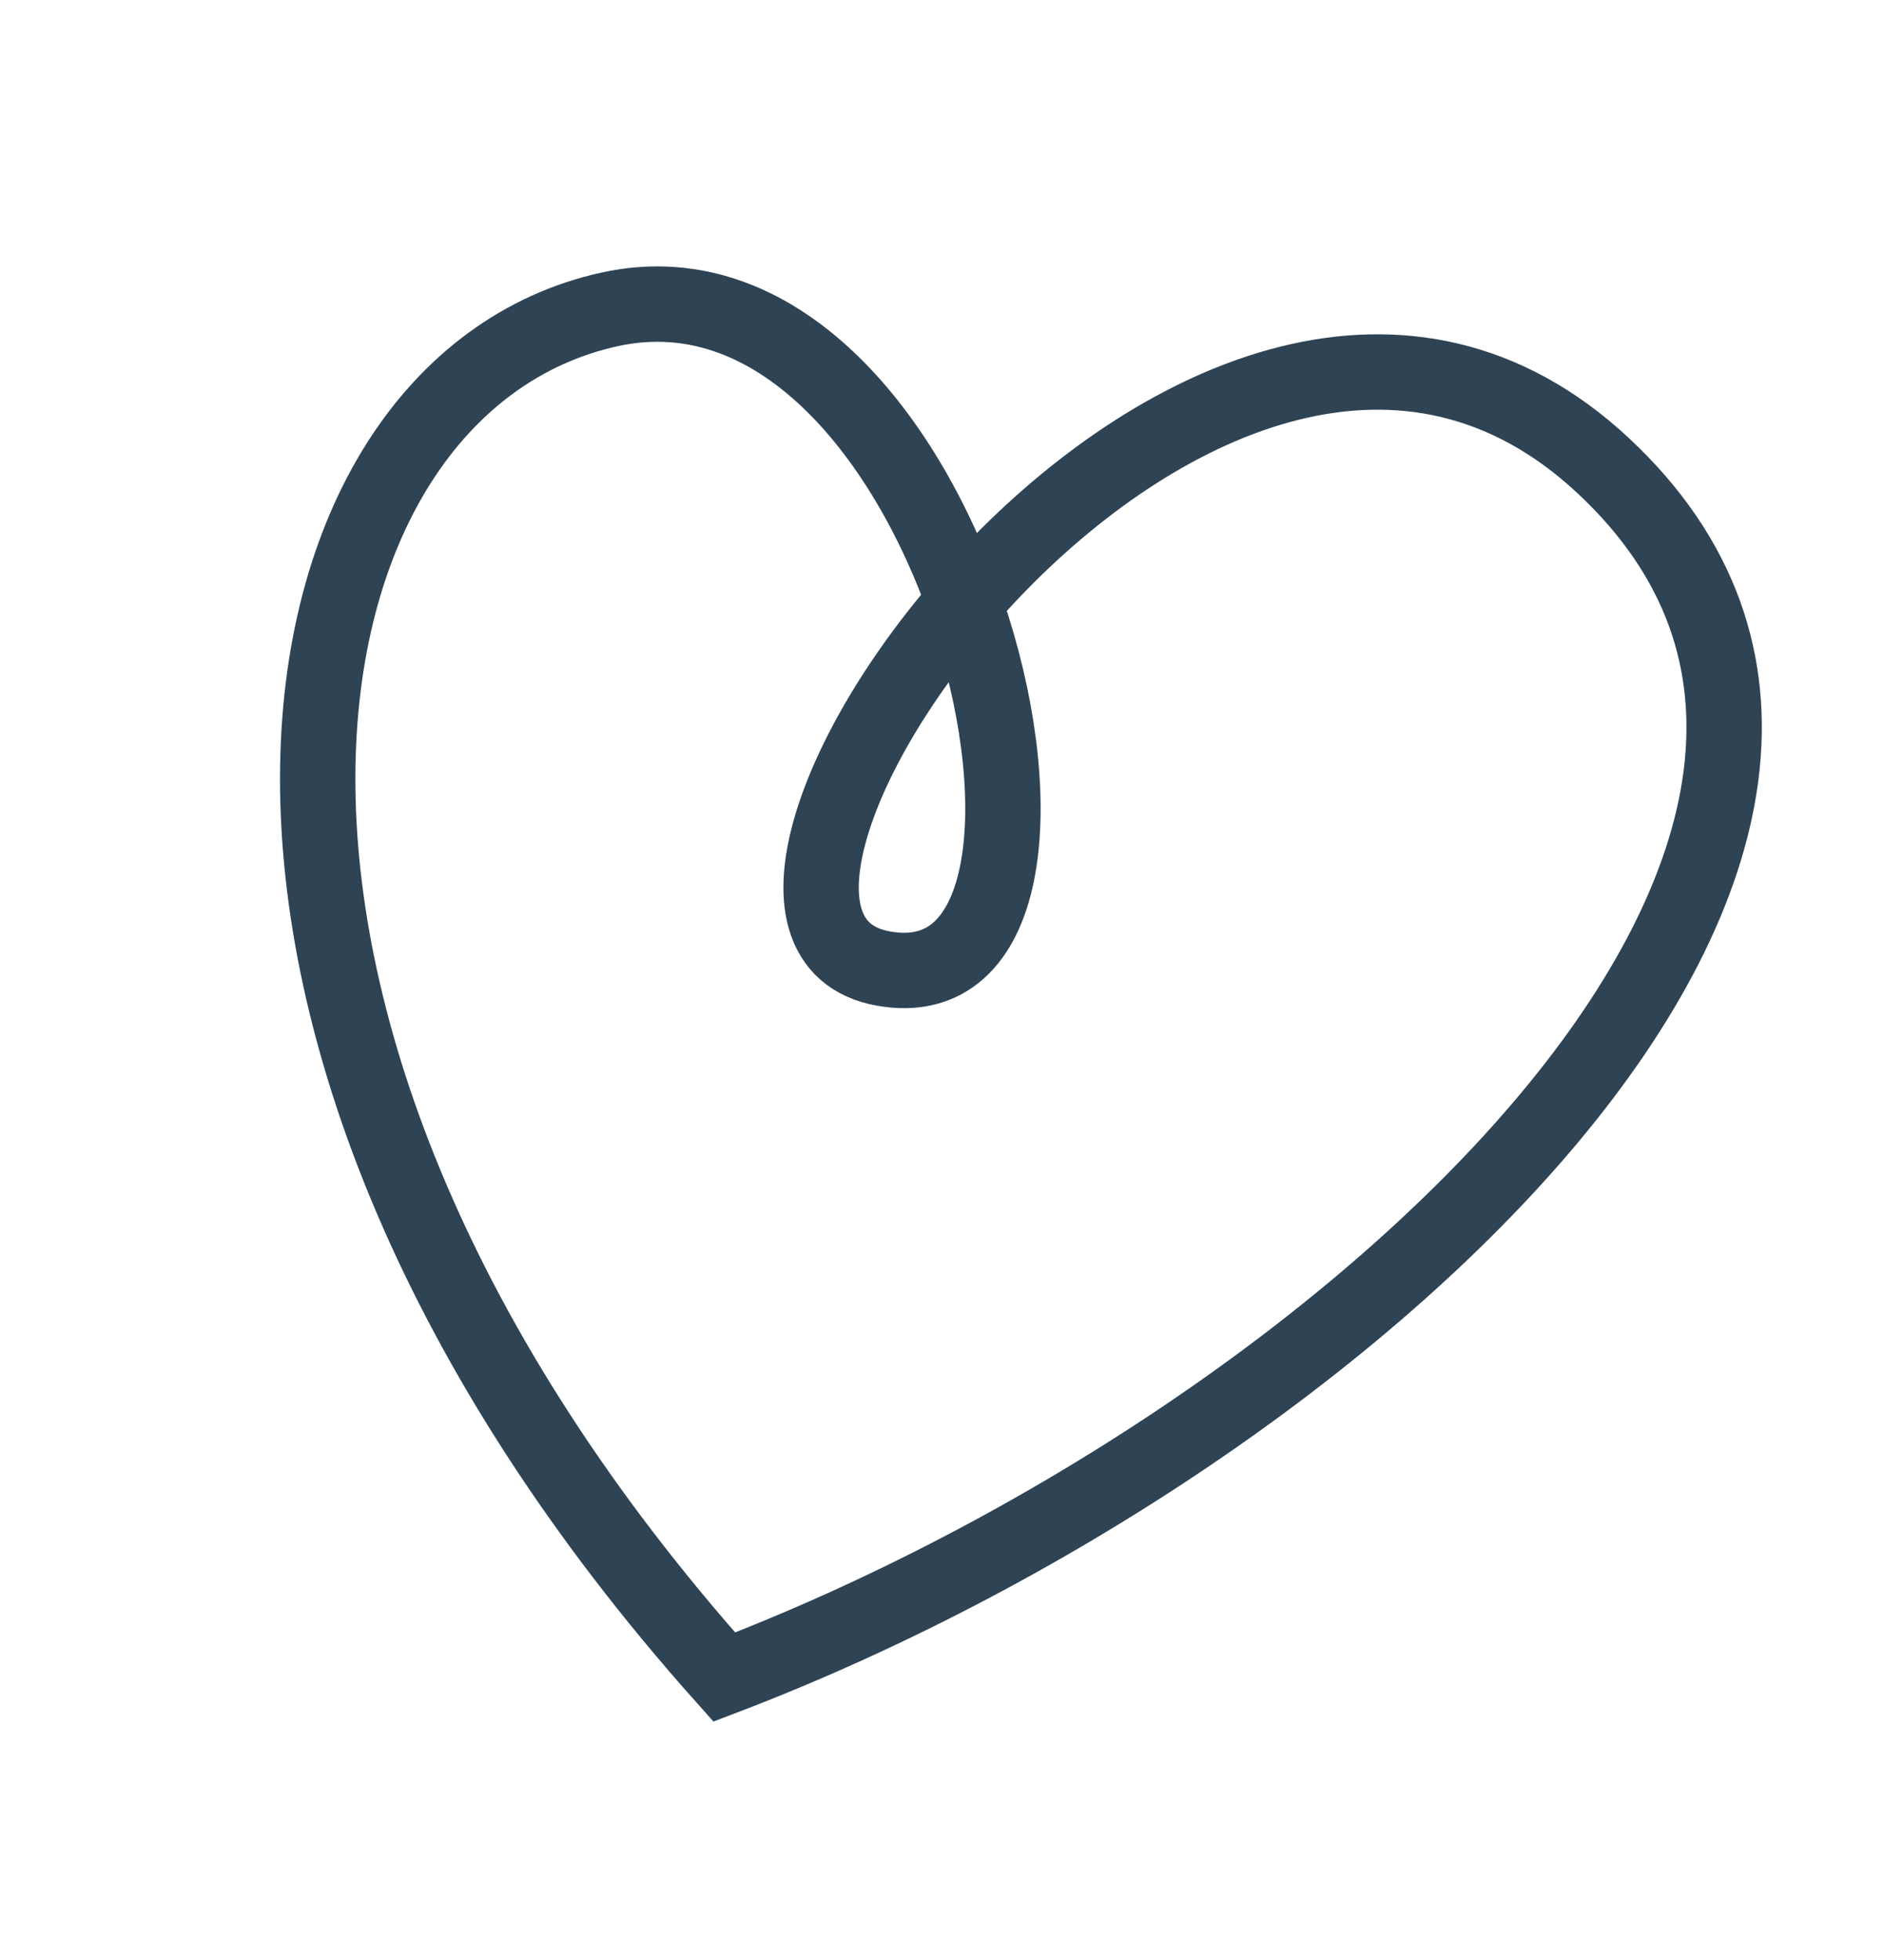 <?xml version="1.0" encoding="UTF-8"?> <svg xmlns="http://www.w3.org/2000/svg" width="25" height="26" viewBox="0 0 25 26" fill="none"><path d="M9.611 22.247C18.049 19.026 26.485 11.04 21.275 6.178C16.065 1.316 8.347 12.241 11.722 12.848C15.097 13.455 12.713 3.089 8.089 4.104C3.465 5.119 1.877 13.581 9.611 22.247Z" stroke="#2E4354"></path></svg> 